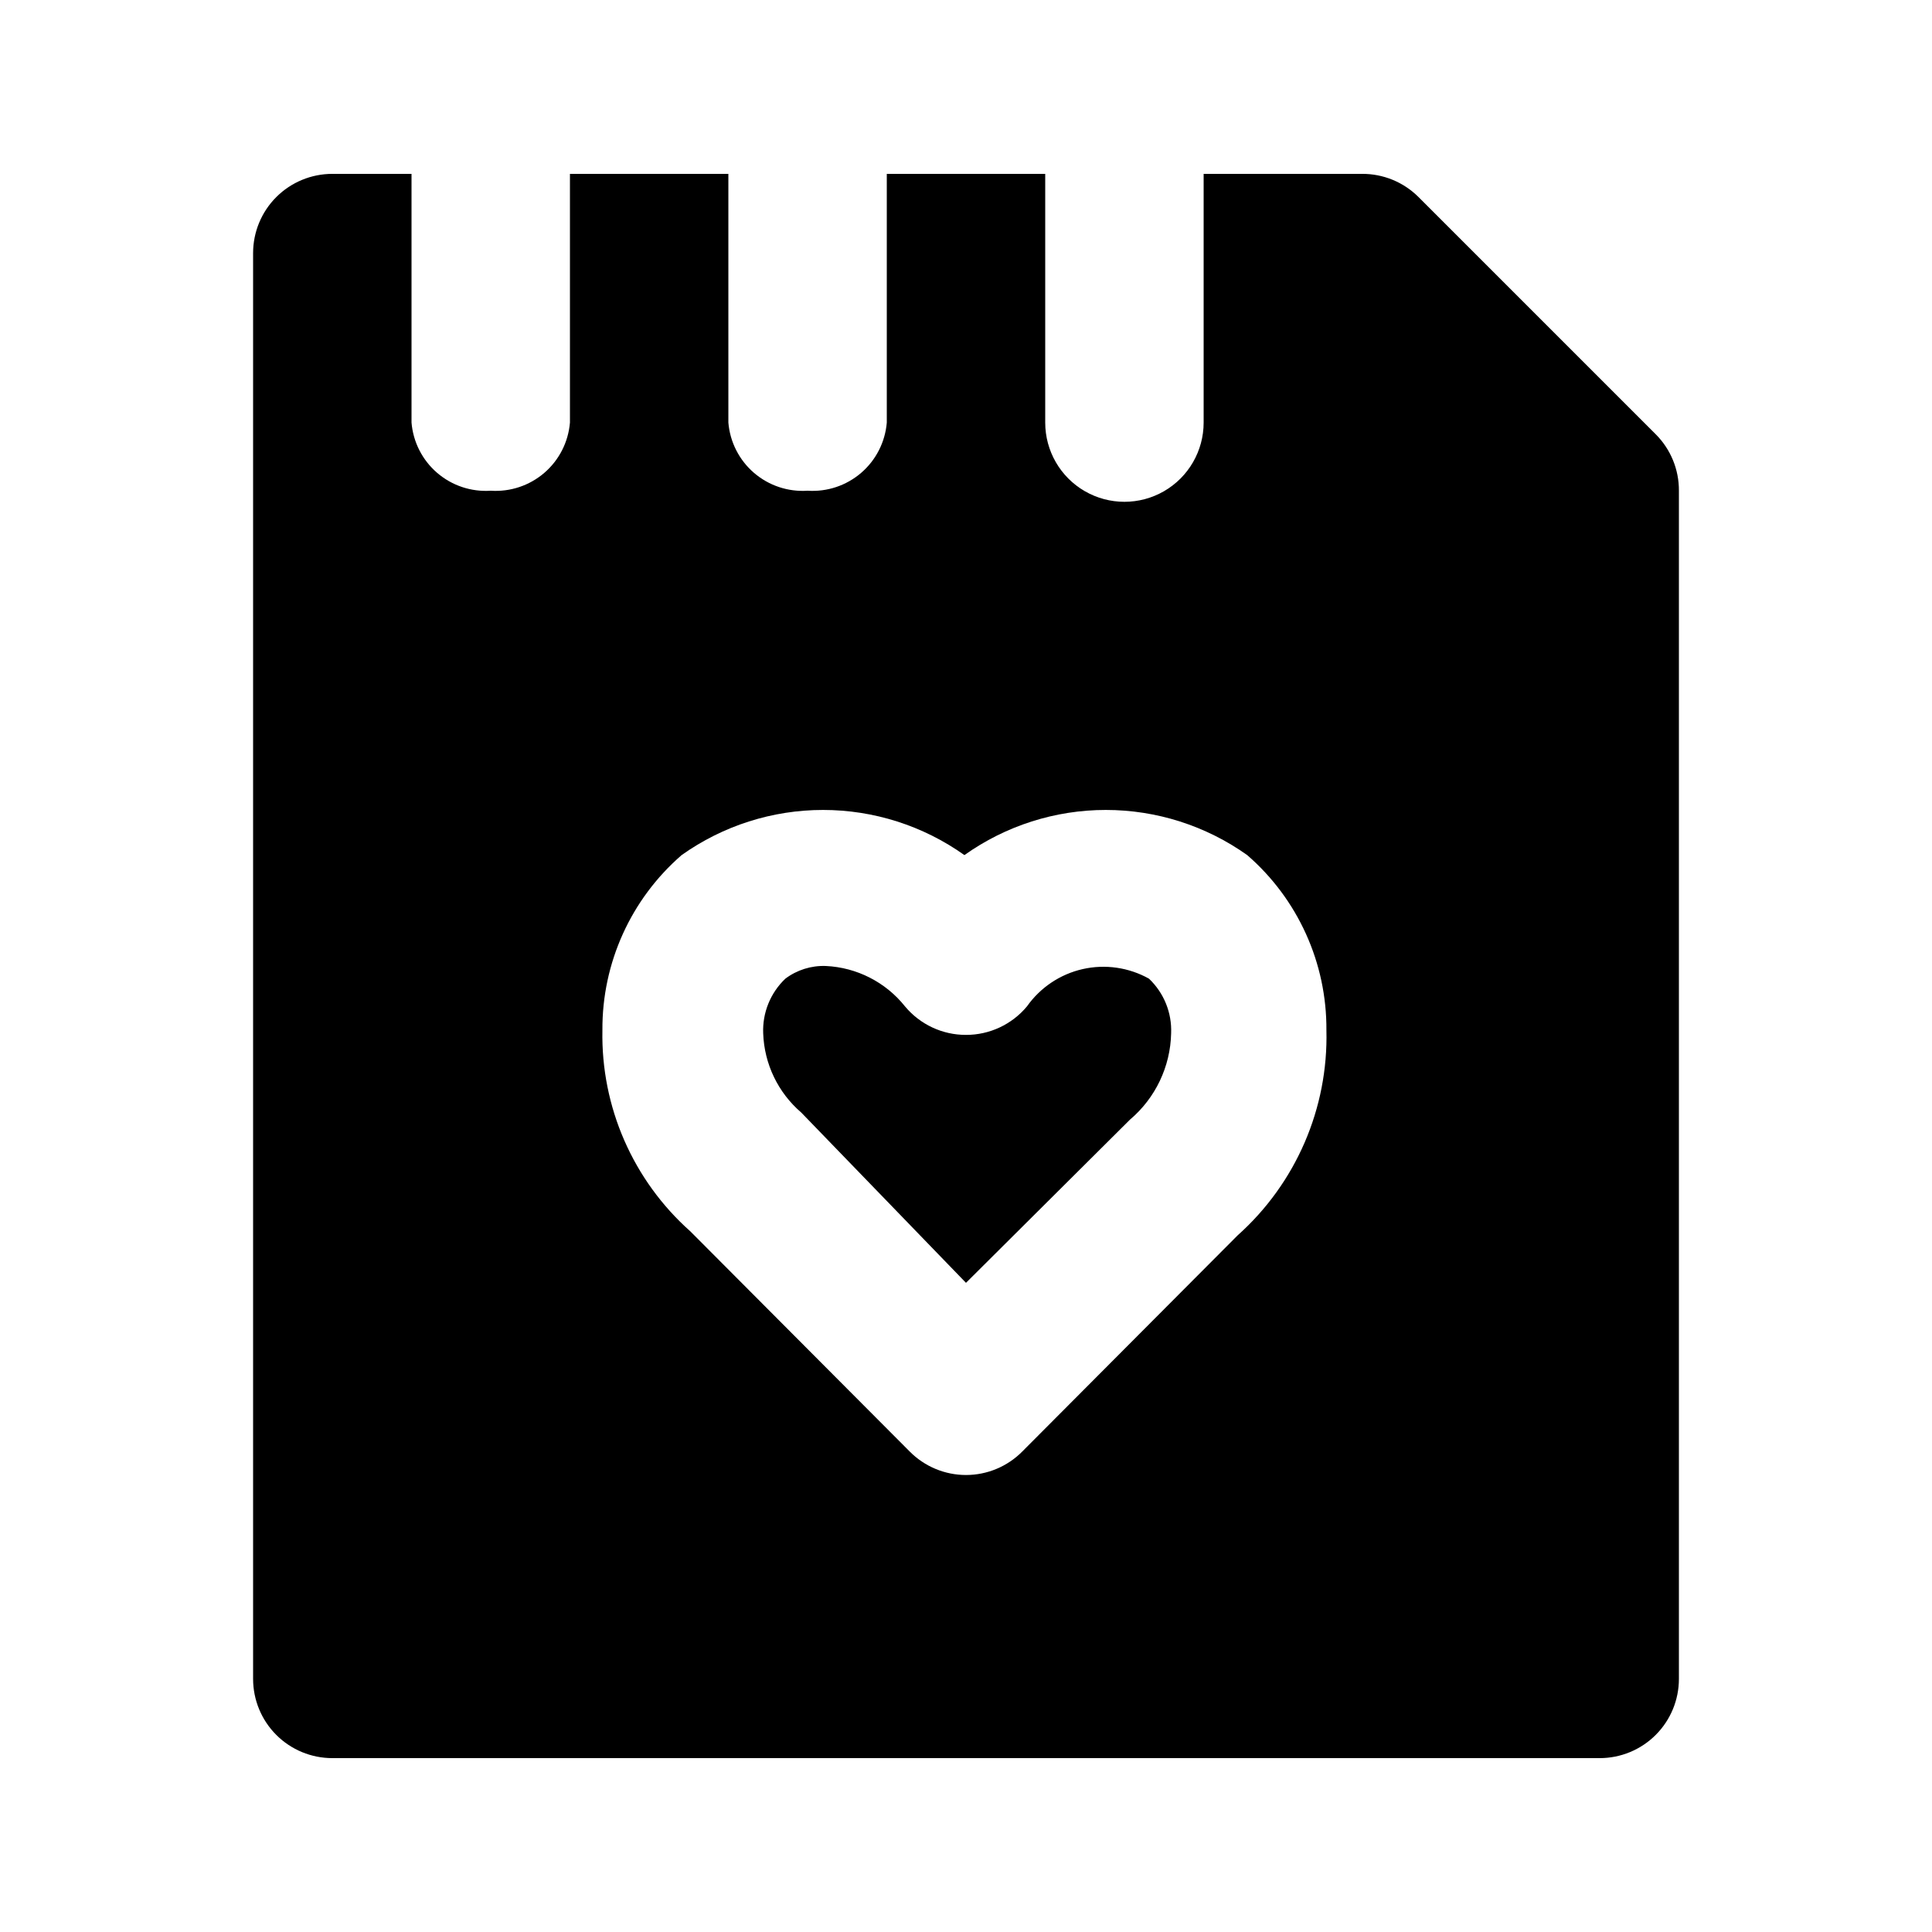 <?xml version="1.0" encoding="UTF-8"?>
<!-- Uploaded to: SVG Repo, www.svgrepo.com, Generator: SVG Repo Mixer Tools -->
<svg fill="#000000" width="800px" height="800px" version="1.1" viewBox="144 144 512 512" xmlns="http://www.w3.org/2000/svg">
 <g>
  <path d="m416.16 410.7c-3.996 4.801-9.922 7.57-16.164 7.559-6.246 0.012-12.168-2.758-16.164-7.559-5.129-6.422-12.781-10.324-20.992-10.703-3.848-0.141-7.629 1.043-10.707 3.356-3.957 3.754-6.102 9.035-5.879 14.484 0.277 8.102 3.93 15.715 10.078 20.992l43.664 45.133 43.453-43.242c6.746-5.711 10.723-14.043 10.914-22.883 0.223-5.449-1.918-10.73-5.879-14.484-5.344-2.984-11.602-3.887-17.574-2.531-5.969 1.359-11.223 4.879-14.75 9.879z"/>
  <path d="m582.84 259.14-62.977-62.977c-3.961-3.93-9.324-6.117-14.906-6.086h-41.98v65.914c0 7.5-4.004 14.43-10.496 18.18-6.496 3.75-14.5 3.75-20.992 0-6.496-3.75-10.496-10.68-10.496-18.18v-65.914h-41.984v65.914c-0.43 5.164-2.871 9.949-6.801 13.328-3.926 3.375-9.023 5.074-14.191 4.727-5.168 0.348-10.266-1.352-14.195-4.727-3.926-3.379-6.367-8.164-6.797-13.328v-65.914h-41.984v65.914c-0.43 5.164-2.871 9.949-6.801 13.328-3.926 3.375-9.023 5.074-14.191 4.727-5.168 0.348-10.266-1.352-14.195-4.727-3.926-3.379-6.367-8.164-6.797-13.328v-65.914h-20.992c-5.566 0-10.906 2.211-14.844 6.148s-6.148 9.277-6.148 14.844v377.86c0 5.57 2.211 10.906 6.148 14.844s9.277 6.148 14.844 6.148h335.87c5.57 0 10.91-2.211 14.844-6.148 3.938-3.938 6.148-9.273 6.148-14.844v-314.88c0.035-5.582-2.156-10.945-6.086-14.906zm-110.84 212.23-57.098 57.309c-3.941 3.973-9.305 6.211-14.902 6.211s-10.965-2.238-14.906-6.211l-58.148-58.359c-15.191-13.508-23.707-32.992-23.301-53.316-0.117-17.789 7.555-34.738 20.992-46.395 10.945-7.781 24.043-11.965 37.473-11.965s26.523 4.184 37.469 11.965c10.945-7.781 24.043-11.965 37.473-11.965 13.43 0 26.523 4.184 37.469 11.965 13.441 11.656 21.109 28.605 20.992 46.395 0.523 20.695-8.074 40.574-23.512 54.367z"/>
 </g>
</svg>
